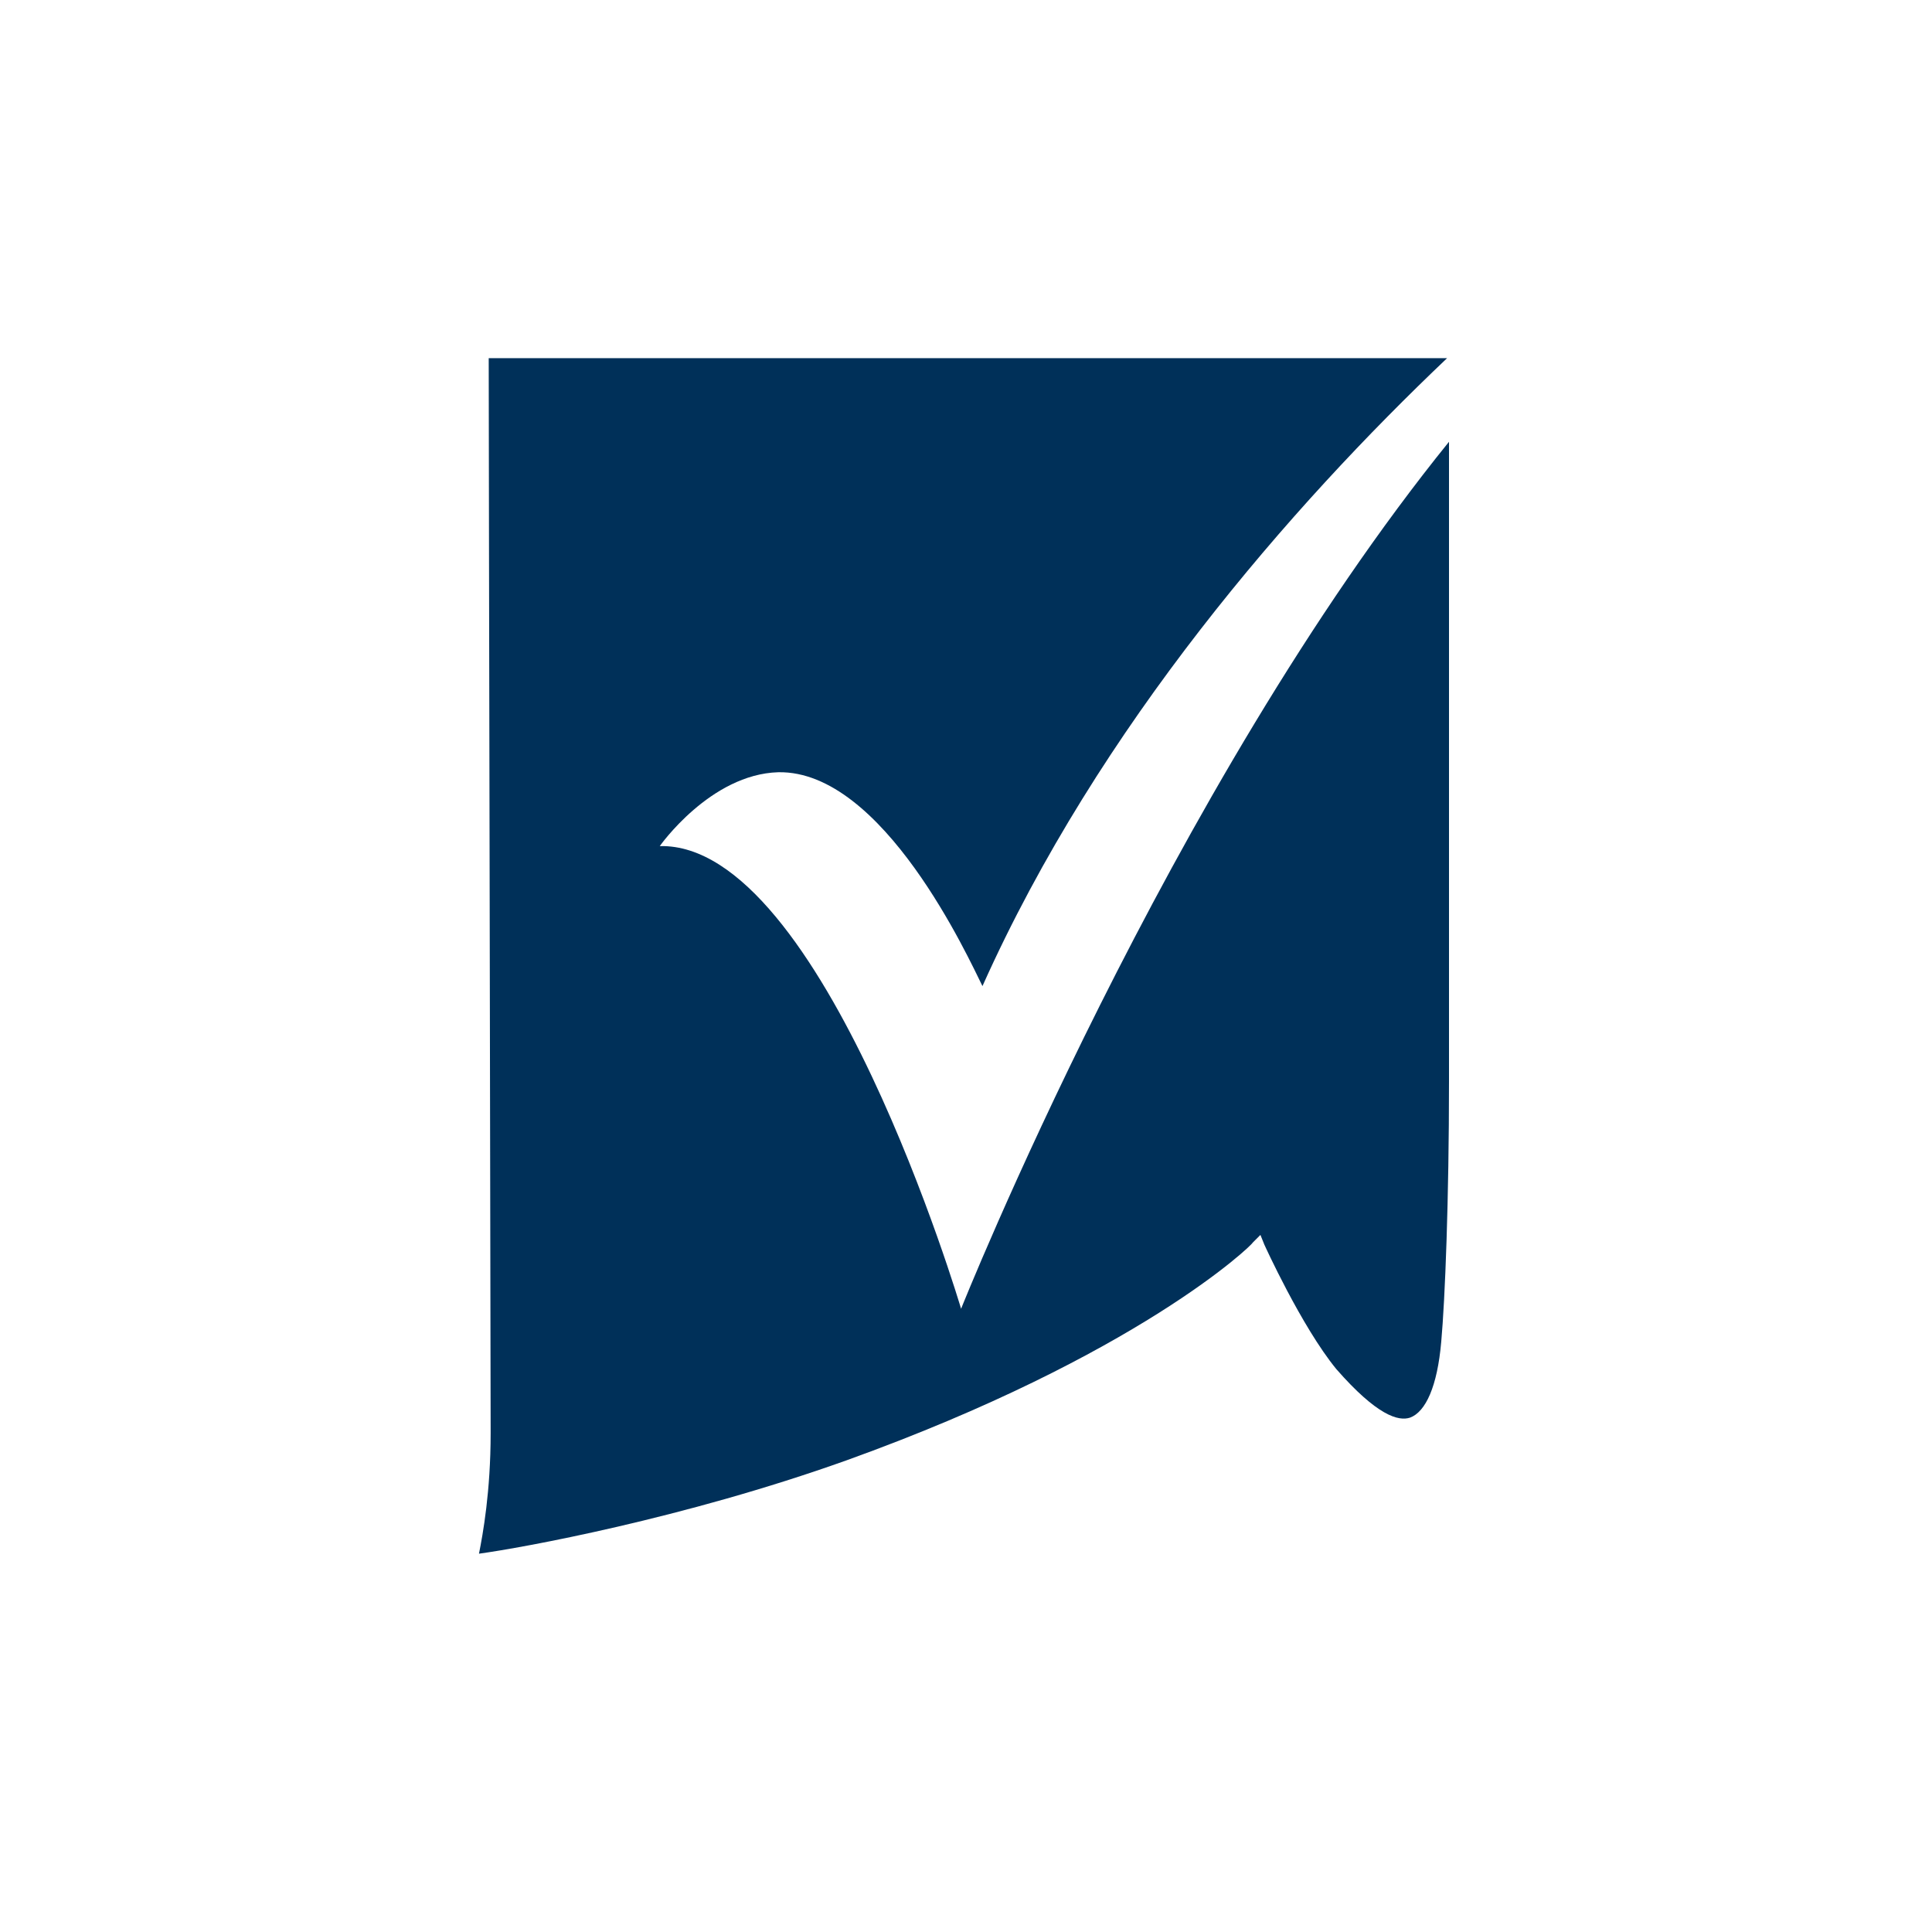 <?xml version="1.0" encoding="UTF-8"?>
<svg xmlns="http://www.w3.org/2000/svg" width="48" height="48" viewBox="0 0 48 48" fill="none">
  <path d="M16.392 21.021C16.392 21.021 17.647 19.234 19.338 19.186C21.946 19.138 24.071 23.823 24.409 24.499C27.307 18.027 32.088 12.569 35.952 8.899H12.142C12.142 11.12 12.19 33.772 12.19 35.607C12.19 37.056 11.997 38.118 11.9 38.601C12.963 38.456 16.971 37.732 21.028 36.283C28.273 33.675 31.122 30.922 31.122 30.874L31.315 30.681L31.412 30.922C31.412 30.922 32.33 32.95 33.199 34.013C34.213 35.172 34.744 35.317 35.034 35.22C35.42 35.076 35.71 34.448 35.807 33.337C35.903 32.274 36 29.811 36 26.865V10.976C29.045 19.572 23.878 32.516 23.878 32.516C23.878 32.516 20.448 20.925 16.392 21.021Z" fill="#003059"></path>
</svg>
